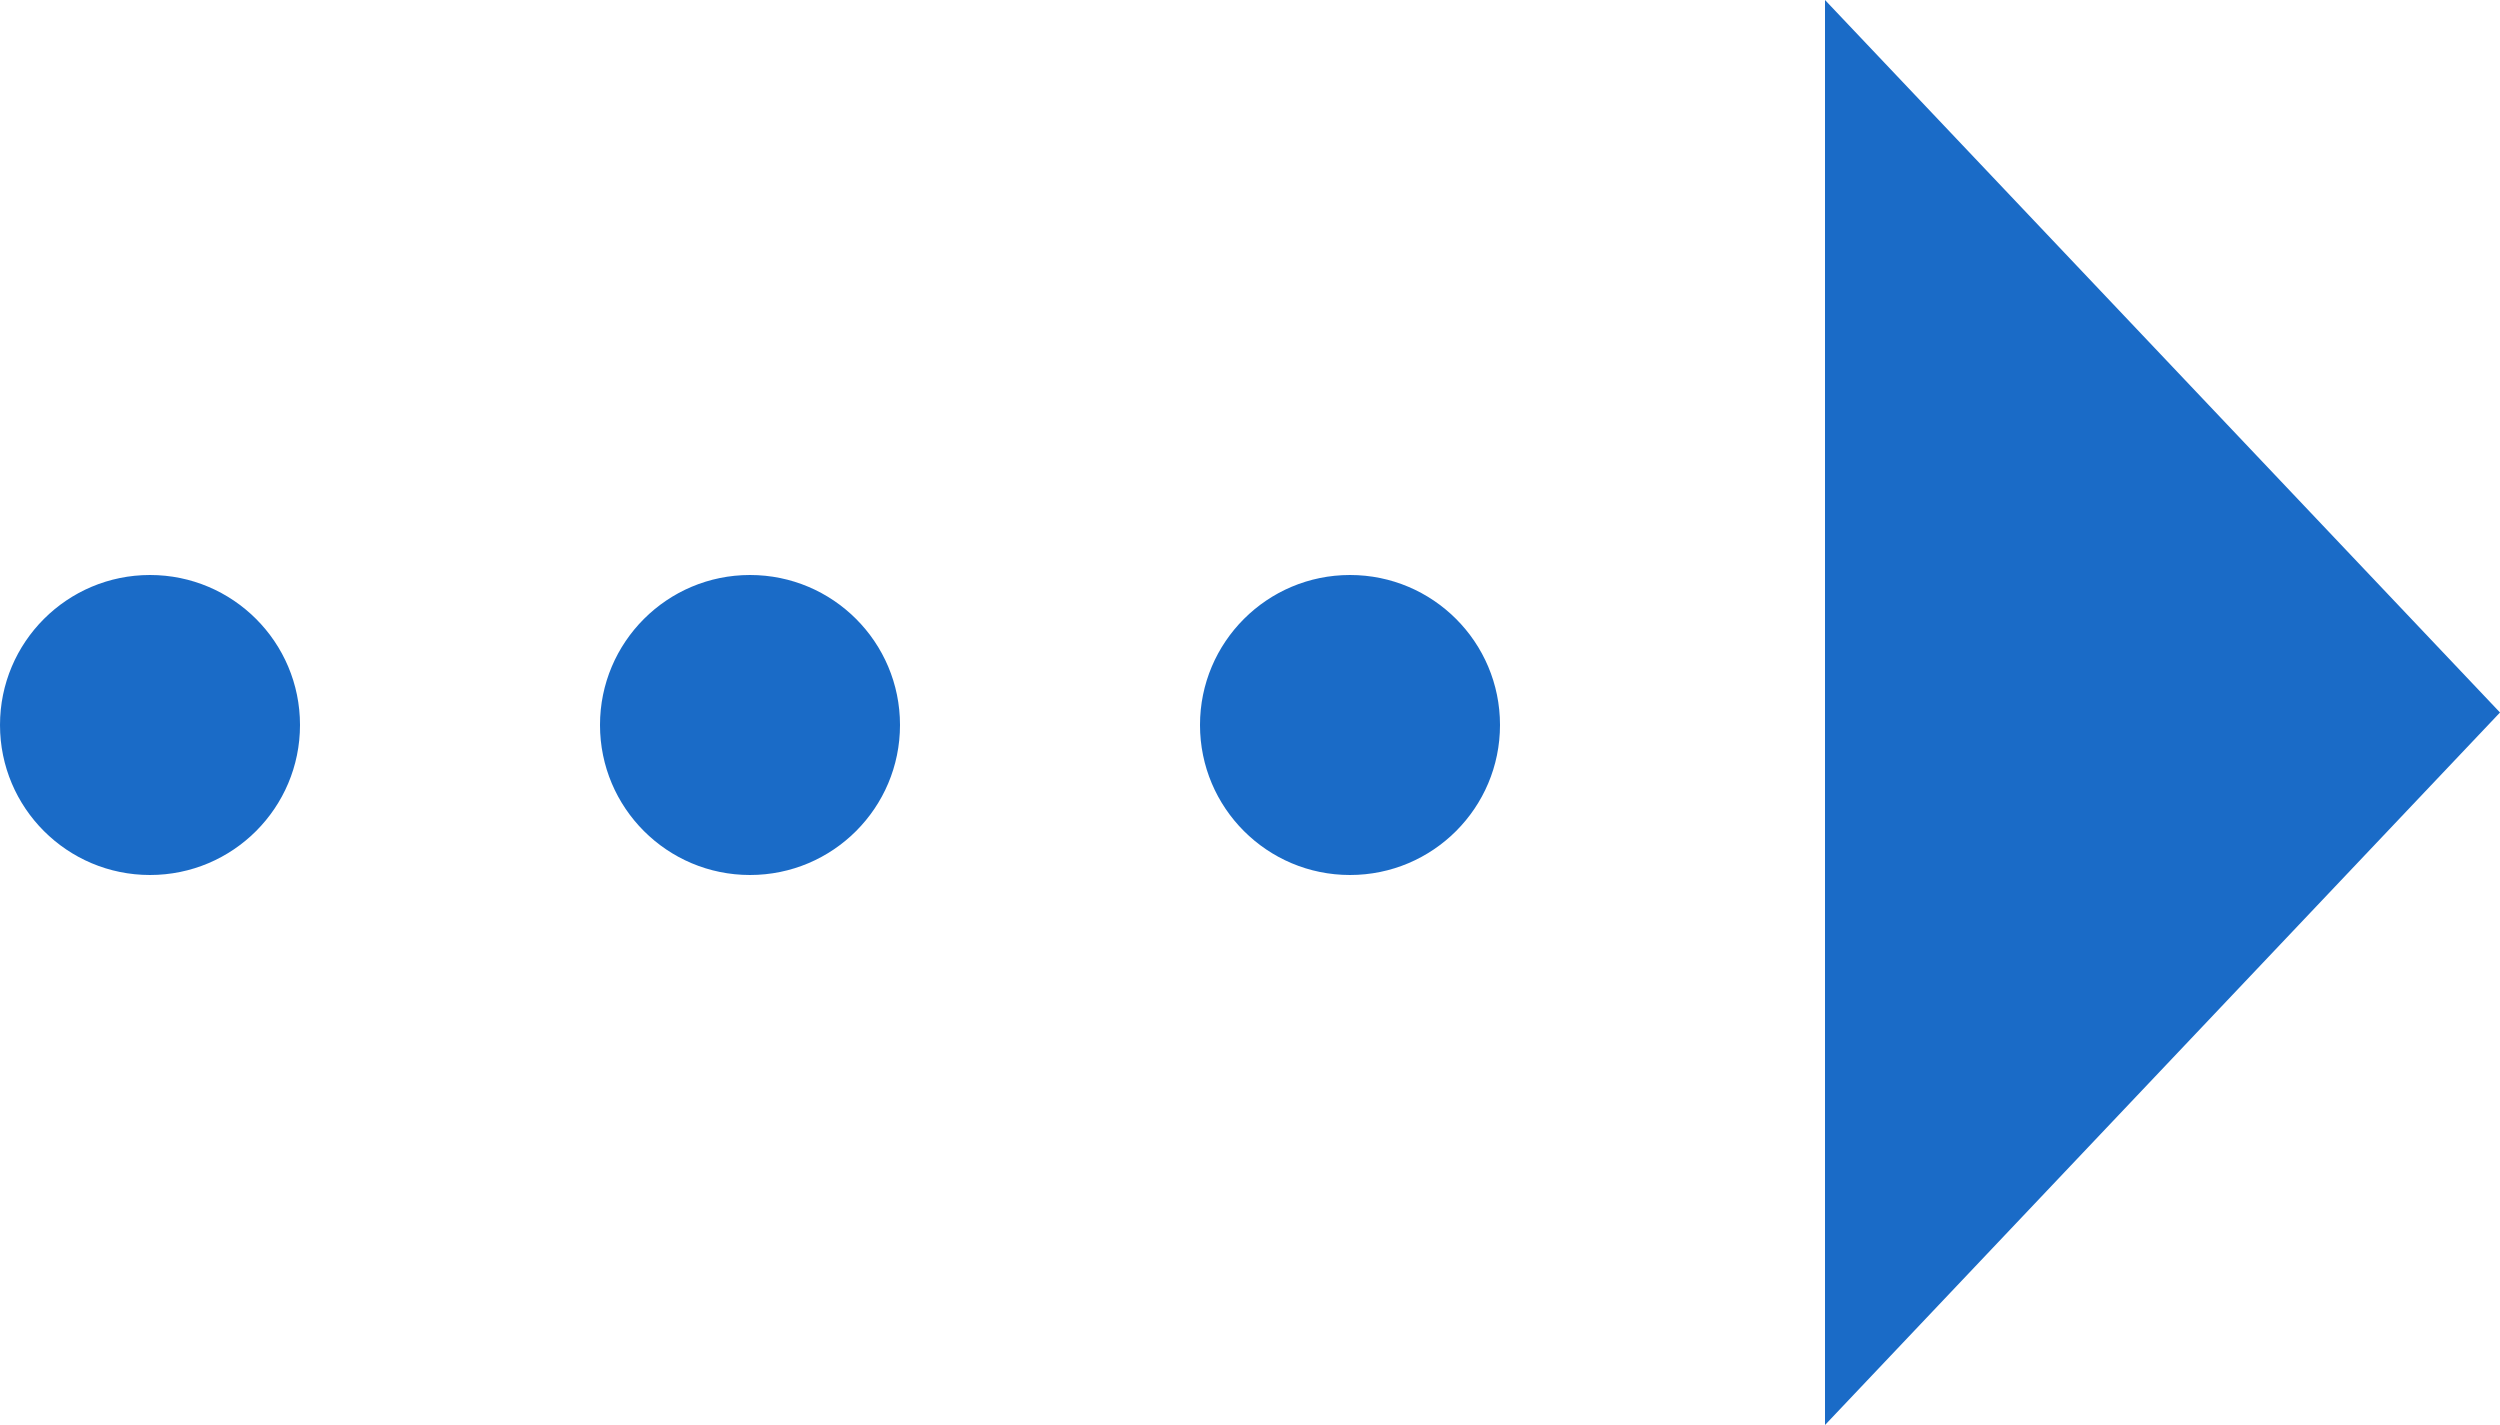 <svg xmlns="http://www.w3.org/2000/svg" width="100" height="57" viewBox="0 0 100 57">
  <g id="グループ_215" data-name="グループ 215" transform="translate(-651 -5640)">
    <path id="多角形_2" data-name="多角形 2" d="M28.5,0,57,27H0Z" transform="translate(751 5640) rotate(90)" fill="#1a6bc7"/>
    <circle id="楕円形_16" data-name="楕円形 16" cx="6" cy="6" r="6" transform="translate(699 5663)" fill="#1a6bc7"/>
    <circle id="楕円形_17" data-name="楕円形 17" cx="6" cy="6" r="6" transform="translate(675 5663)" fill="#1a6bc7"/>
    <circle id="楕円形_18" data-name="楕円形 18" cx="6" cy="6" r="6" transform="translate(651 5663)" fill="#1a6bc7"/>
  </g>
</svg>
